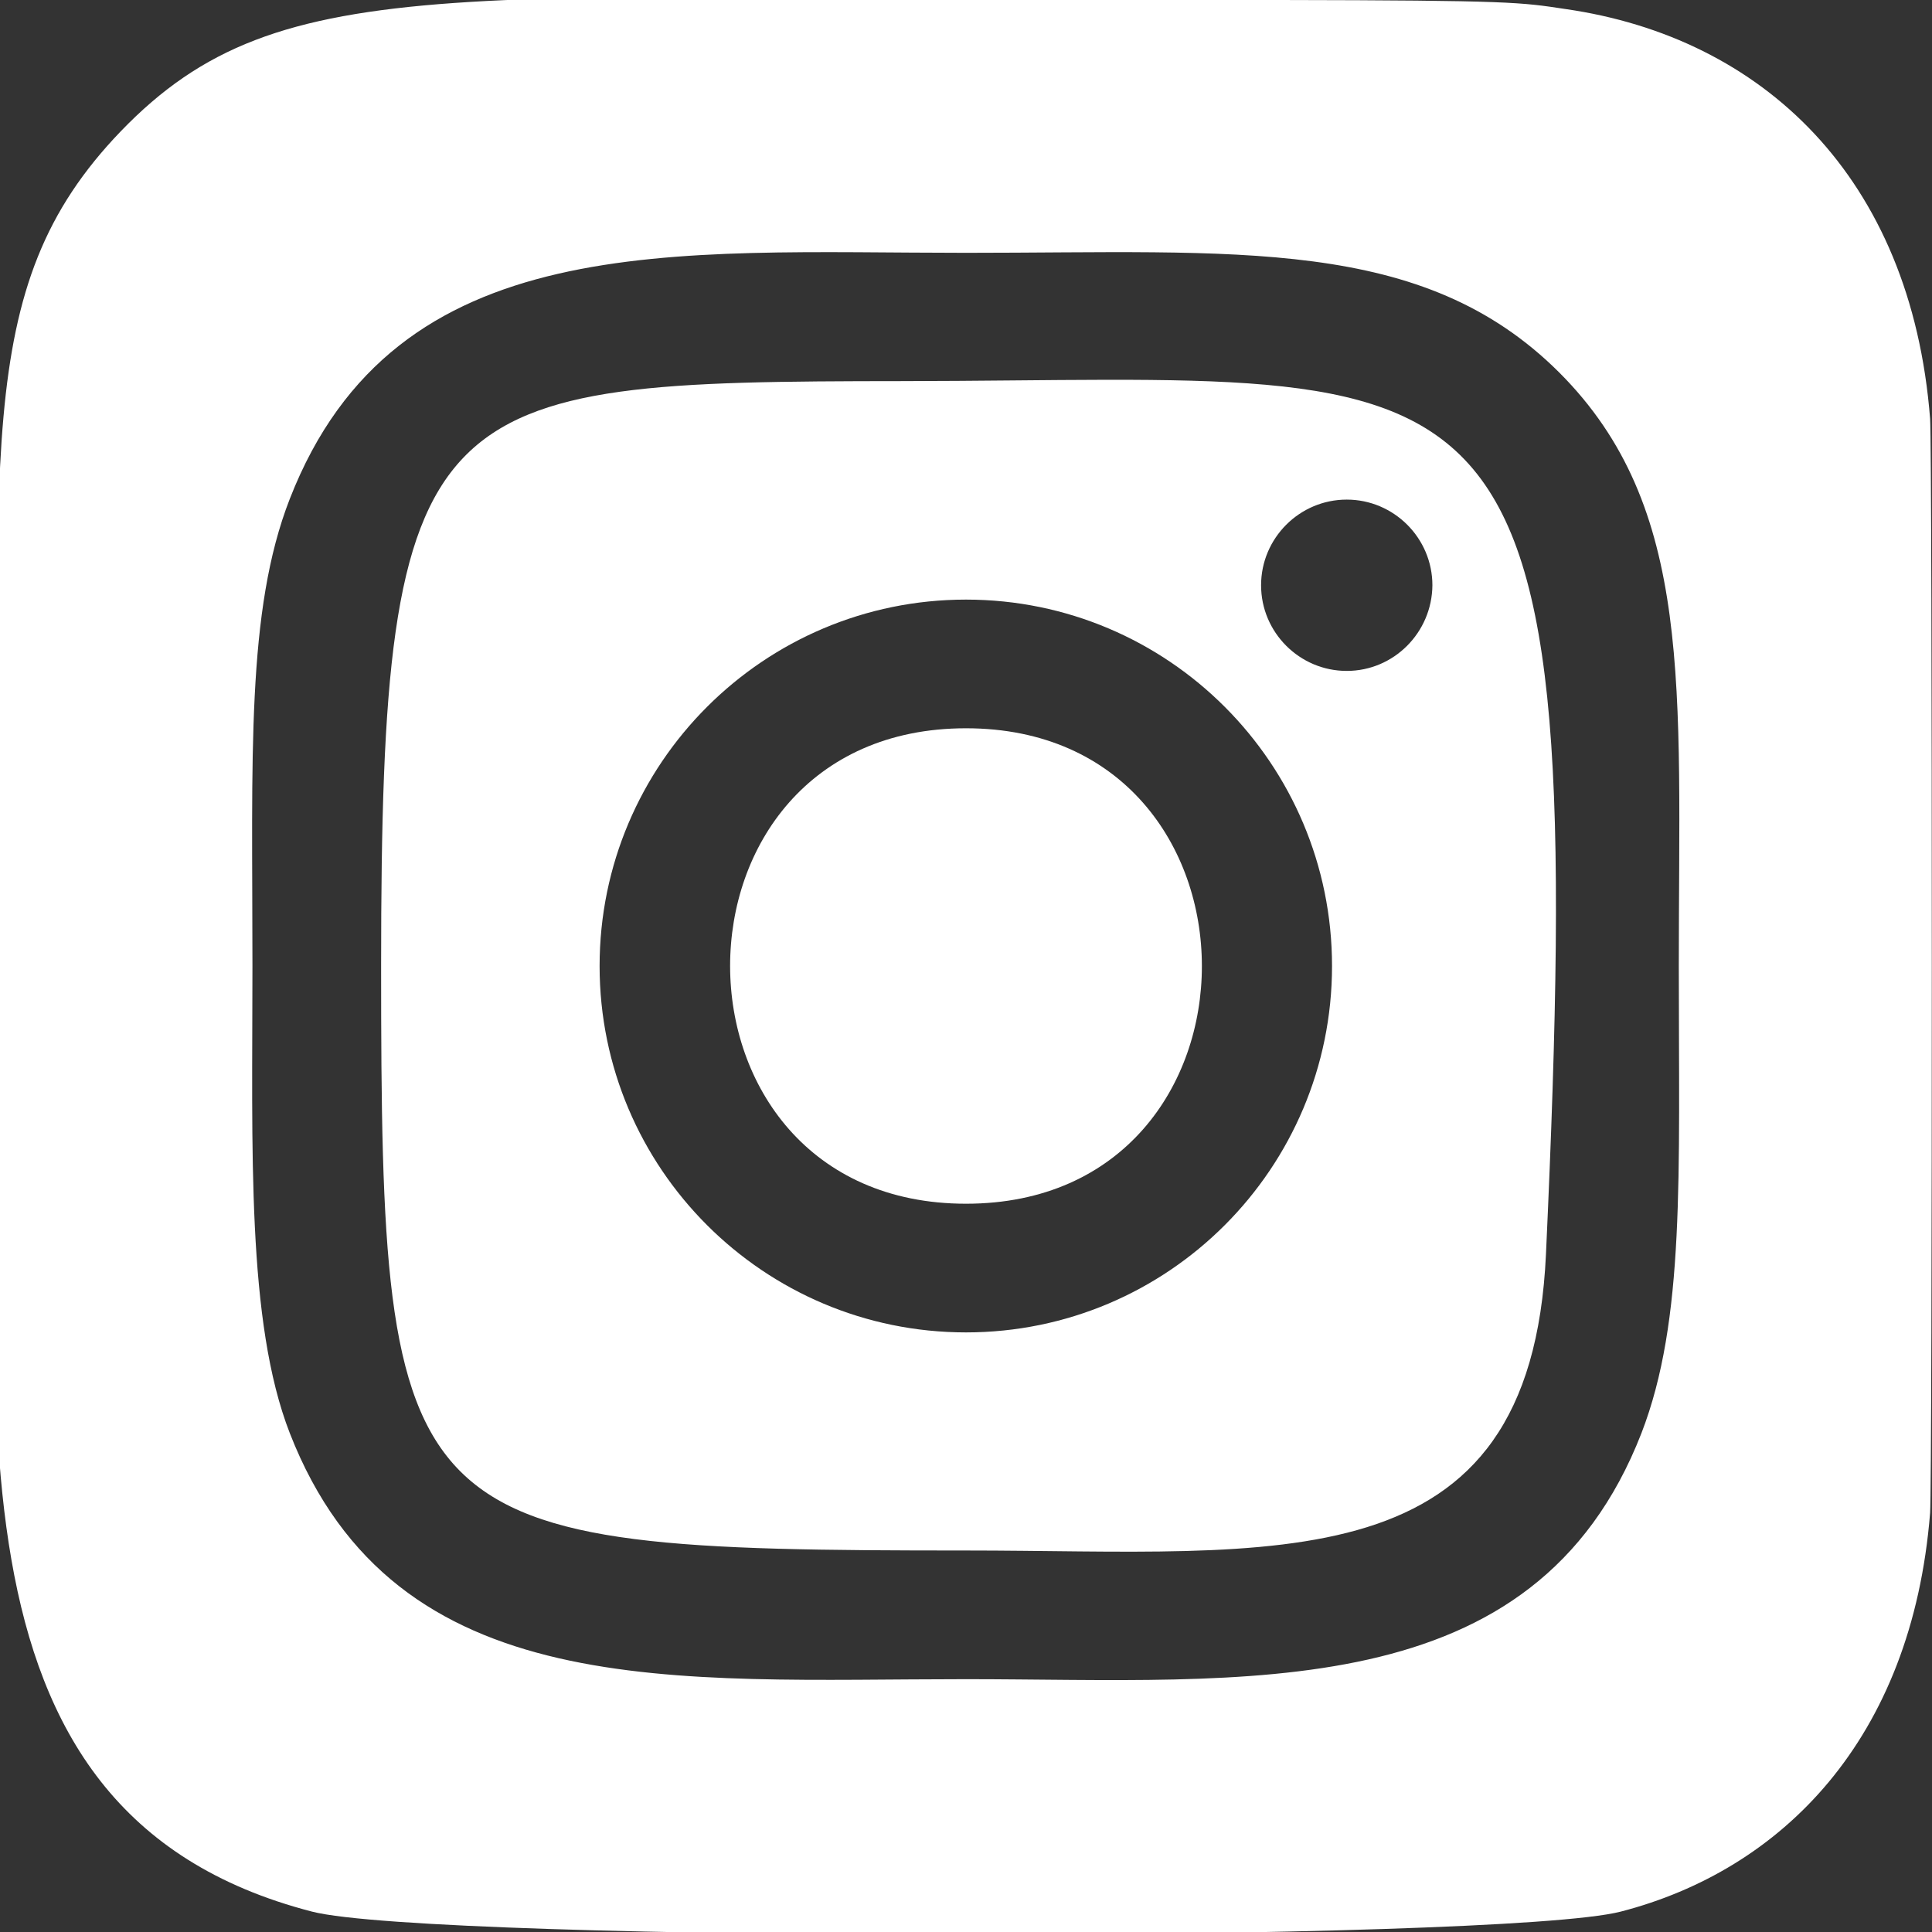 <?xml version="1.0" encoding="UTF-8"?> <!-- Generator: Adobe Illustrator 23.0.3, SVG Export Plug-In . SVG Version: 6.00 Build 0) --> <svg xmlns="http://www.w3.org/2000/svg" xmlns:xlink="http://www.w3.org/1999/xlink" id="Слой_1" x="0px" y="0px" viewBox="0 0 512 512" style="enable-background:new 0 0 512 512;" xml:space="preserve"><rect x="0" y="0" width="512" height="512" fill="#333333" stroke="none"/> <style type="text/css"> .st0{fill:#FFFFFF;} </style> <g> <path class="st0" d="M239,101L239,101c-126,0.1-138,2.5-138,154.9c0,150.7,4.3,155,154.9,155c82.6,0,149.8,9.7,153.8-78.6 C421.2,82.8,400.6,100.8,239,101z M256,353.1c-53.6,0-97.1-43.5-97.1-97.1s43.5-97.1,97.1-97.1s97,43.5,97,97.1 C353,309.6,309.6,353.1,256,353.1z M356.9,177.8c-12.5,0-22.7-10.2-22.7-22.7c0-12.5,10.2-22.7,22.7-22.7 c12.5,0,22.7,10.2,22.7,22.7C379.5,167.6,369.4,177.8,356.9,177.8z"></path> <path class="st0" d="M256,193c-83.4,0-83.3,126,0,126C339.4,319,339.3,193,256,193z"></path> <path class="st0" d="M511.5,111c-5-64.1-44.5-101.1-96.6-108.6C403,0.6,400.6,0.1,339.4,0C122.4,0.1,74.8-9.6,32,34.8l0,0 C-8.2,76.6,0,121,0,255.9c0,112-19.5,224.3,82.7,250.7c31.9,8.2,314.9,8.2,346.8,0c42.6-11,77.2-45.5,82-105.7 C512.1,392.4,512.1,119.5,511.5,111z M435,379.8c-28.4,73-104.9,65.2-179.1,65.2c-76.9,0-151,6.9-179.1-65.2 c-11.5-29.5-9.9-75.2-9.9-123.8c0-55.4-1.7-94.1,9.9-123.8C104.9,60.1,178.5,67,255.9,67c72,0,121-4.5,157.3,31.7 c35.8,35.8,31.7,83.5,31.7,157.3C444.9,311.7,446.6,349.8,435,379.8z"></path> </g> </svg> 